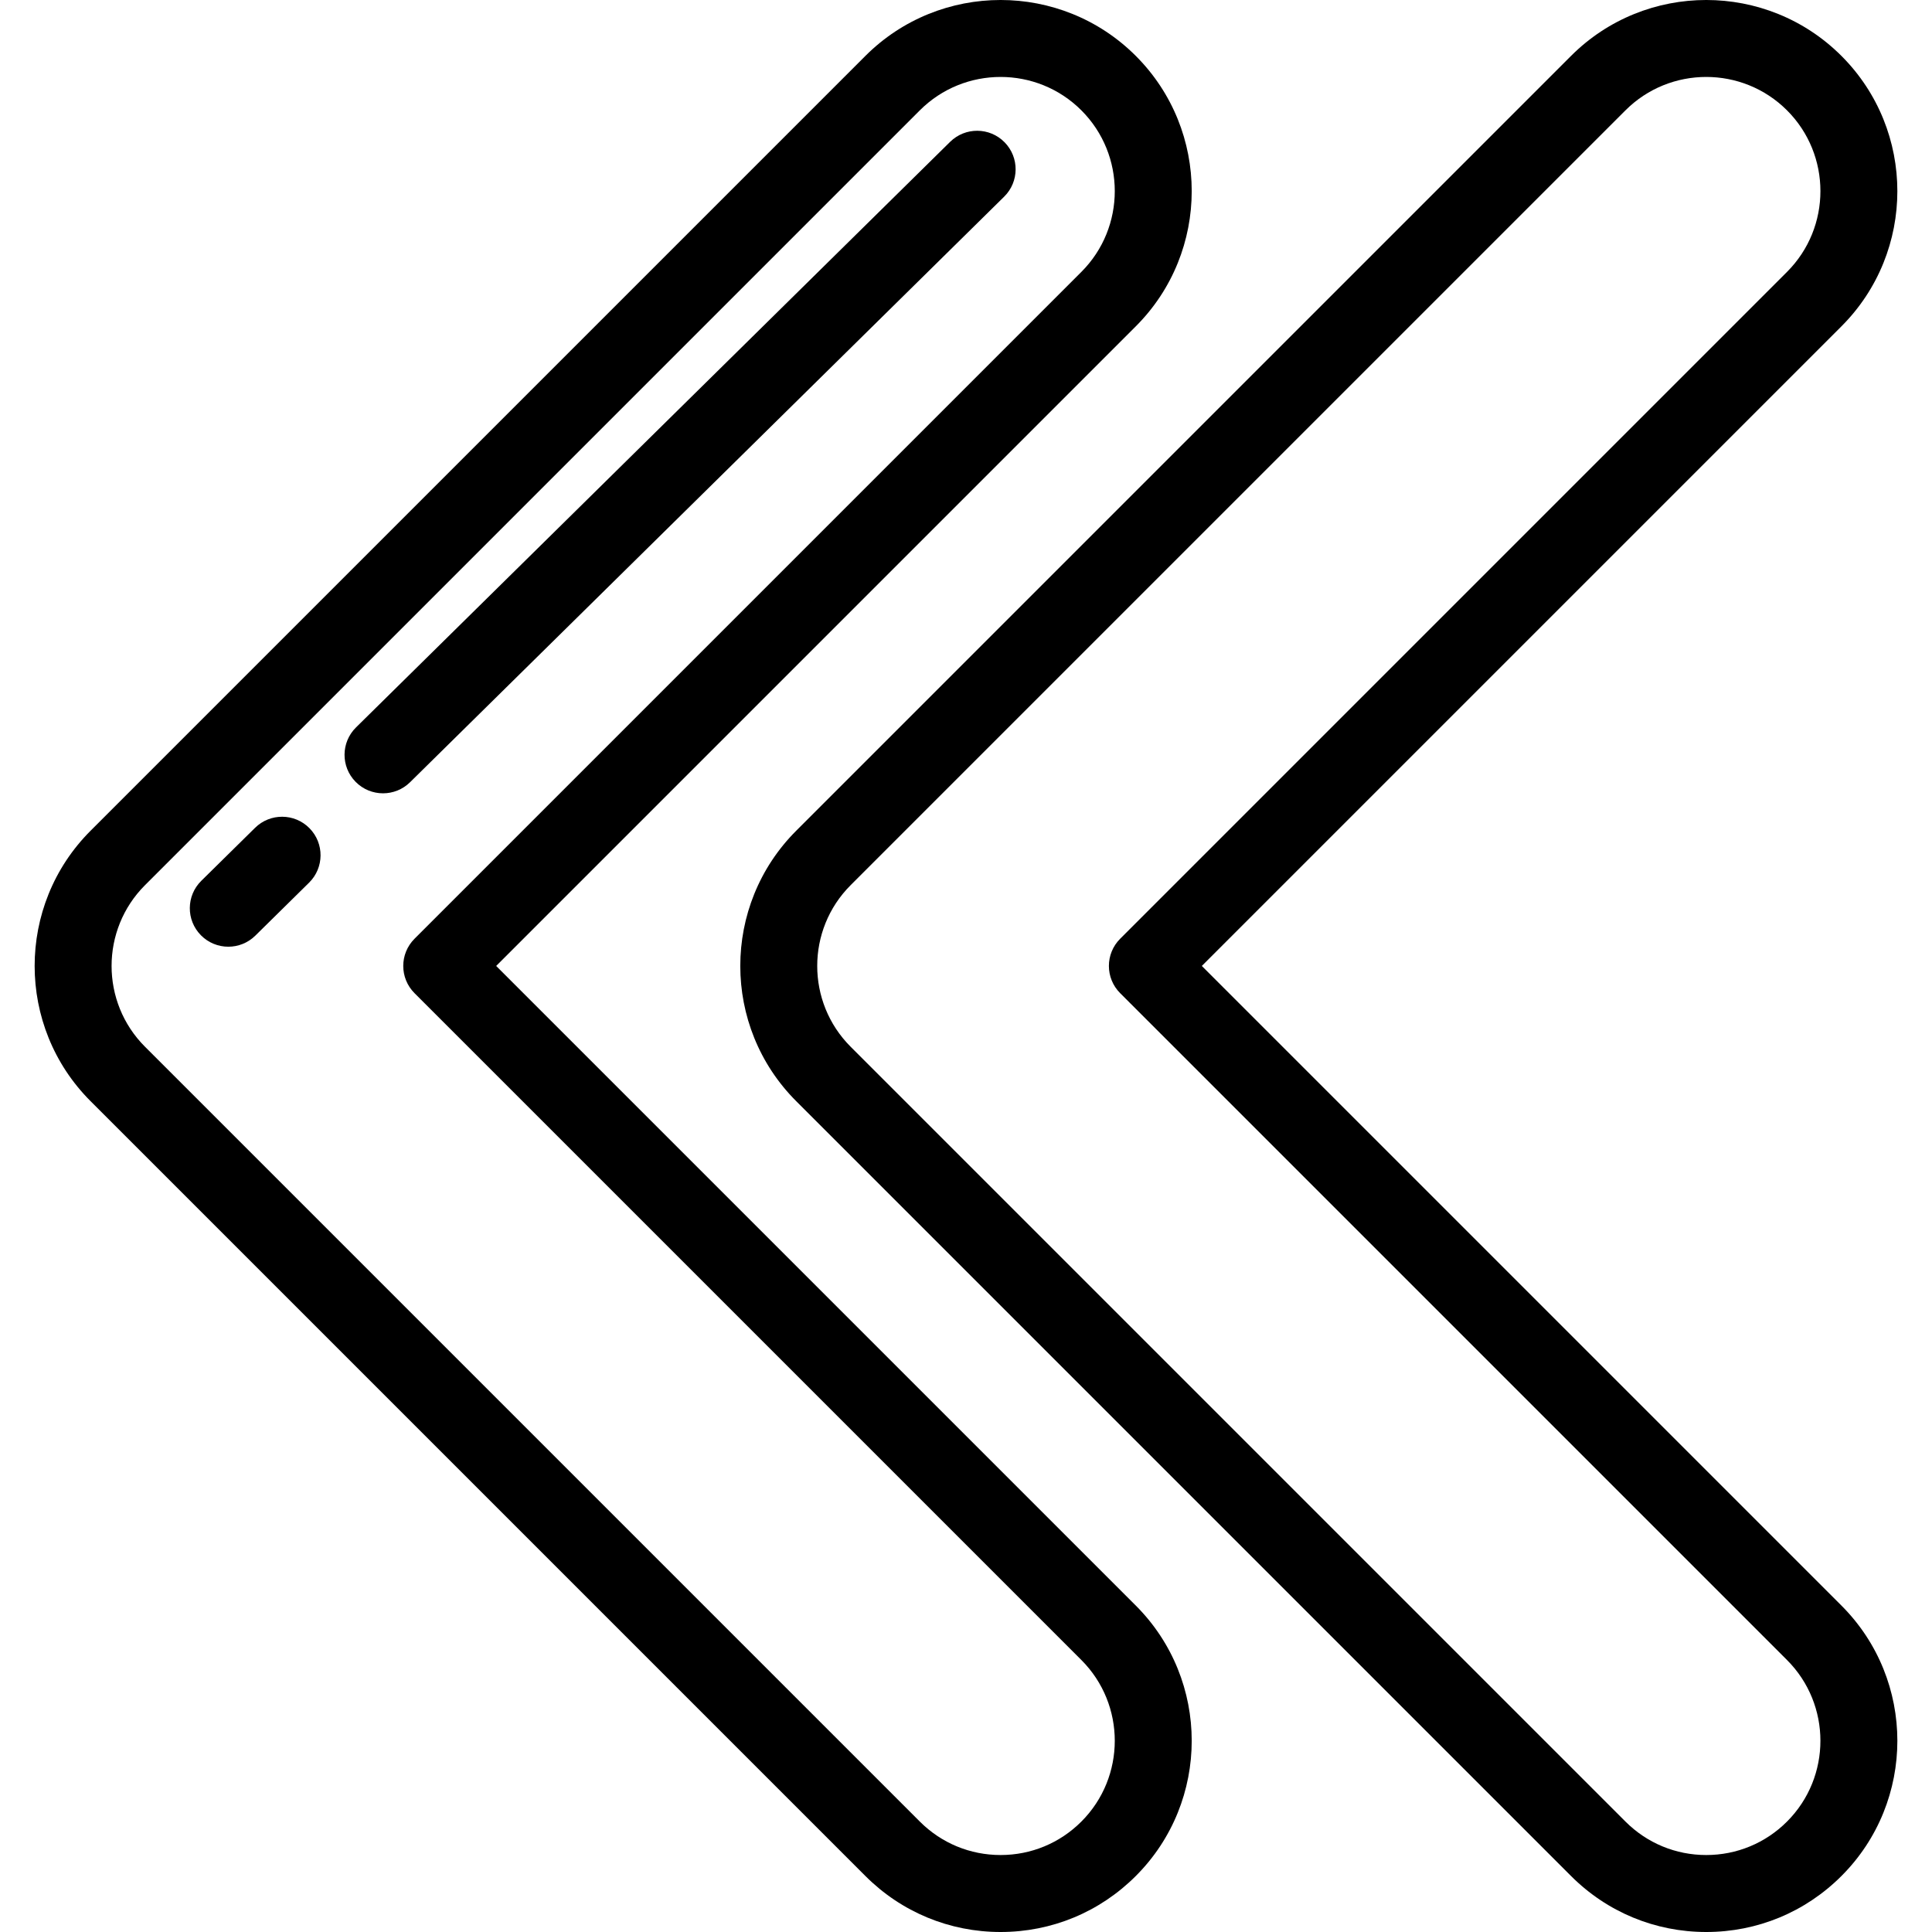 <?xml version="1.0" encoding="iso-8859-1"?>
<!-- Uploaded to: SVG Repo, www.svgrepo.com, Generator: SVG Repo Mixer Tools -->
<svg fill="#000000" height="800px" width="800px" version="1.1" id="Layer_1" xmlns="http://www.w3.org/2000/svg" xmlns:xlink="http://www.w3.org/1999/xlink" 
	 viewBox="0 0 512 512" xml:space="preserve">
<g>
	<g>
		<path d="M131.492,255.988L301,86.479c19.757-19.757,19.757-51.904,0-71.662c-19.756-19.755-51.903-19.758-71.663,0L23.998,220.157
			c-19.757,19.757-19.757,51.904,0,71.662l205.34,205.339C238.909,506.73,251.634,512,265.169,512
			c13.536,0,26.261-5.27,35.831-14.843c19.757-19.757,19.757-51.904,0-71.662L131.492,255.988z M286.575,482.734
			c-5.717,5.718-13.321,8.867-21.406,8.867c-8.085,0-15.688-3.149-21.406-8.867L38.423,277.395
			c-11.803-11.804-11.803-31.01,0-42.813L243.762,29.243c5.903-5.903,13.652-8.852,21.406-8.852c7.753,0,15.507,2.951,21.407,8.851
			c11.803,11.804,11.803,31.01,0,42.813L109.854,248.776c-3.983,3.984-3.983,10.442,0,14.425l176.721,176.72
			C298.378,451.725,298.378,470.931,286.575,482.734z"/>
	</g>
</g>
<g>
	<g>
		<path d="M82.016,219.486c-3.955-4.015-10.412-4.058-14.424-0.105l-14.248,14.043c-4.013,3.954-4.06,10.413-0.105,14.424
			c1.996,2.025,4.63,3.04,7.264,3.04c2.586,0,5.173-0.977,7.16-2.934l14.248-14.043C85.923,229.956,85.97,223.498,82.016,219.486z"
			/>
	</g>
</g>
<g>
	<g>
		<path d="M266.215,37.695c-3.955-4.015-10.414-4.058-14.424-0.105L94.347,192.773c-4.013,3.954-4.059,10.413-0.105,14.424
			c1.996,2.025,4.63,3.039,7.264,3.039c2.587,0,5.174-0.977,7.16-2.934L266.11,52.12C270.123,48.165,270.169,41.707,266.215,37.695z
			"/>
	</g>
</g>
<g>
	<g>
		<path d="M318.495,255.988L488.002,86.479c19.757-19.757,19.757-51.904,0-71.662c-19.759-19.758-51.906-19.755-71.663,0
			L211,220.157c-19.757,19.757-19.757,51.904,0,71.662l205.339,205.339C425.911,506.73,438.635,512,452.171,512
			c13.535,0,26.259-5.27,35.832-14.843c19.757-19.757,19.757-51.904,0-71.662L318.495,255.988z M473.578,482.734
			c-5.719,5.718-13.322,8.867-21.407,8.867c-8.085,0-15.689-3.149-21.406-8.867L225.425,277.395
			c-11.803-11.804-11.803-31.01,0-42.813L430.765,29.243c5.902-5.902,13.653-8.852,21.406-8.852s15.505,2.951,21.407,8.851
			c11.803,11.804,11.803,31.01,0,42.813L296.856,248.776c-3.983,3.984-3.983,10.442,0,14.425l176.721,176.72
			C485.38,451.725,485.38,470.931,473.578,482.734z"/>
	</g>
</g>
</svg>